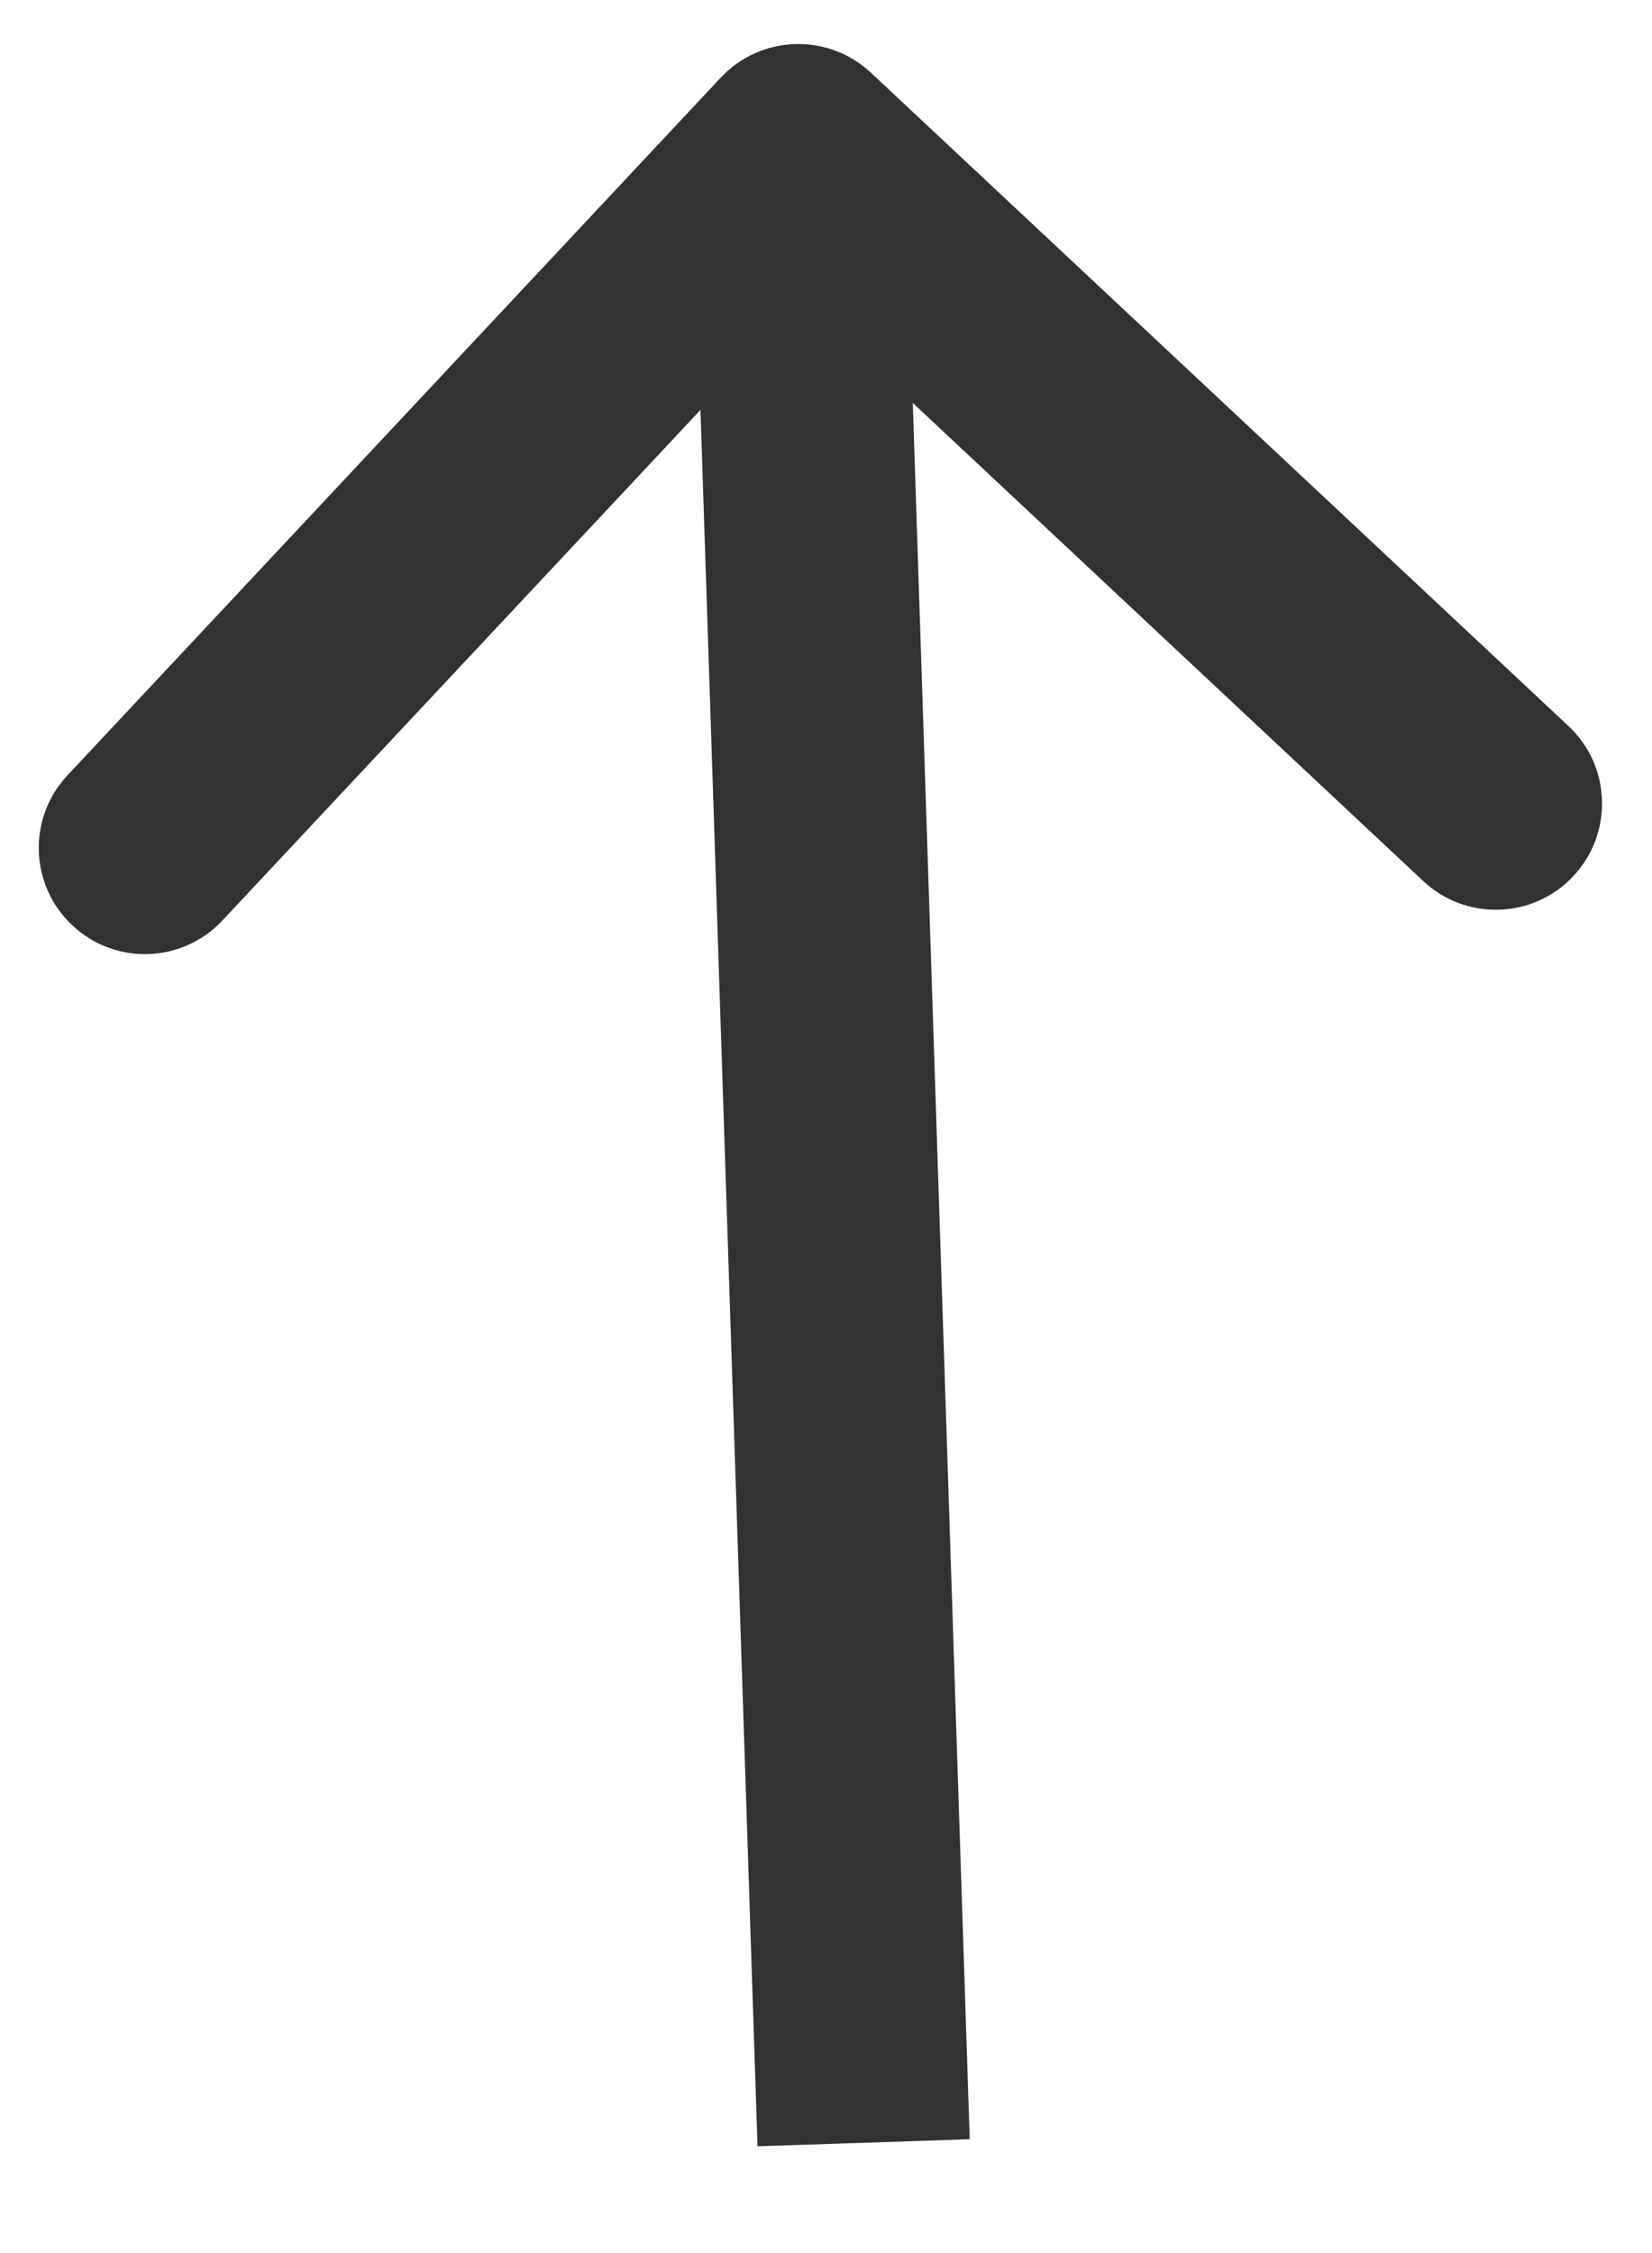 <?xml version="1.0" encoding="utf-8"?>
<svg xmlns="http://www.w3.org/2000/svg" fill="none" height="100%" overflow="visible" preserveAspectRatio="none" style="display: block;" viewBox="0 0 11 15" width="100%">
<g id="Learn More">
<path d="M5.799 0.484C5.513 0.217 5.066 0.232 4.799 0.517L0.449 5.162C0.182 5.447 0.197 5.894 0.482 6.161C0.767 6.428 1.214 6.414 1.481 6.128L5.348 1.999L9.477 5.866C9.762 6.133 10.21 6.118 10.476 5.833C10.743 5.548 10.729 5.101 10.444 4.834L5.799 0.484ZM5.75 14.266L6.457 14.242L6.022 0.977L5.315 1L4.608 1.023L5.044 14.289L5.75 14.266Z" fill="#323232" id="Arrow 1"/>
</g>
</svg>